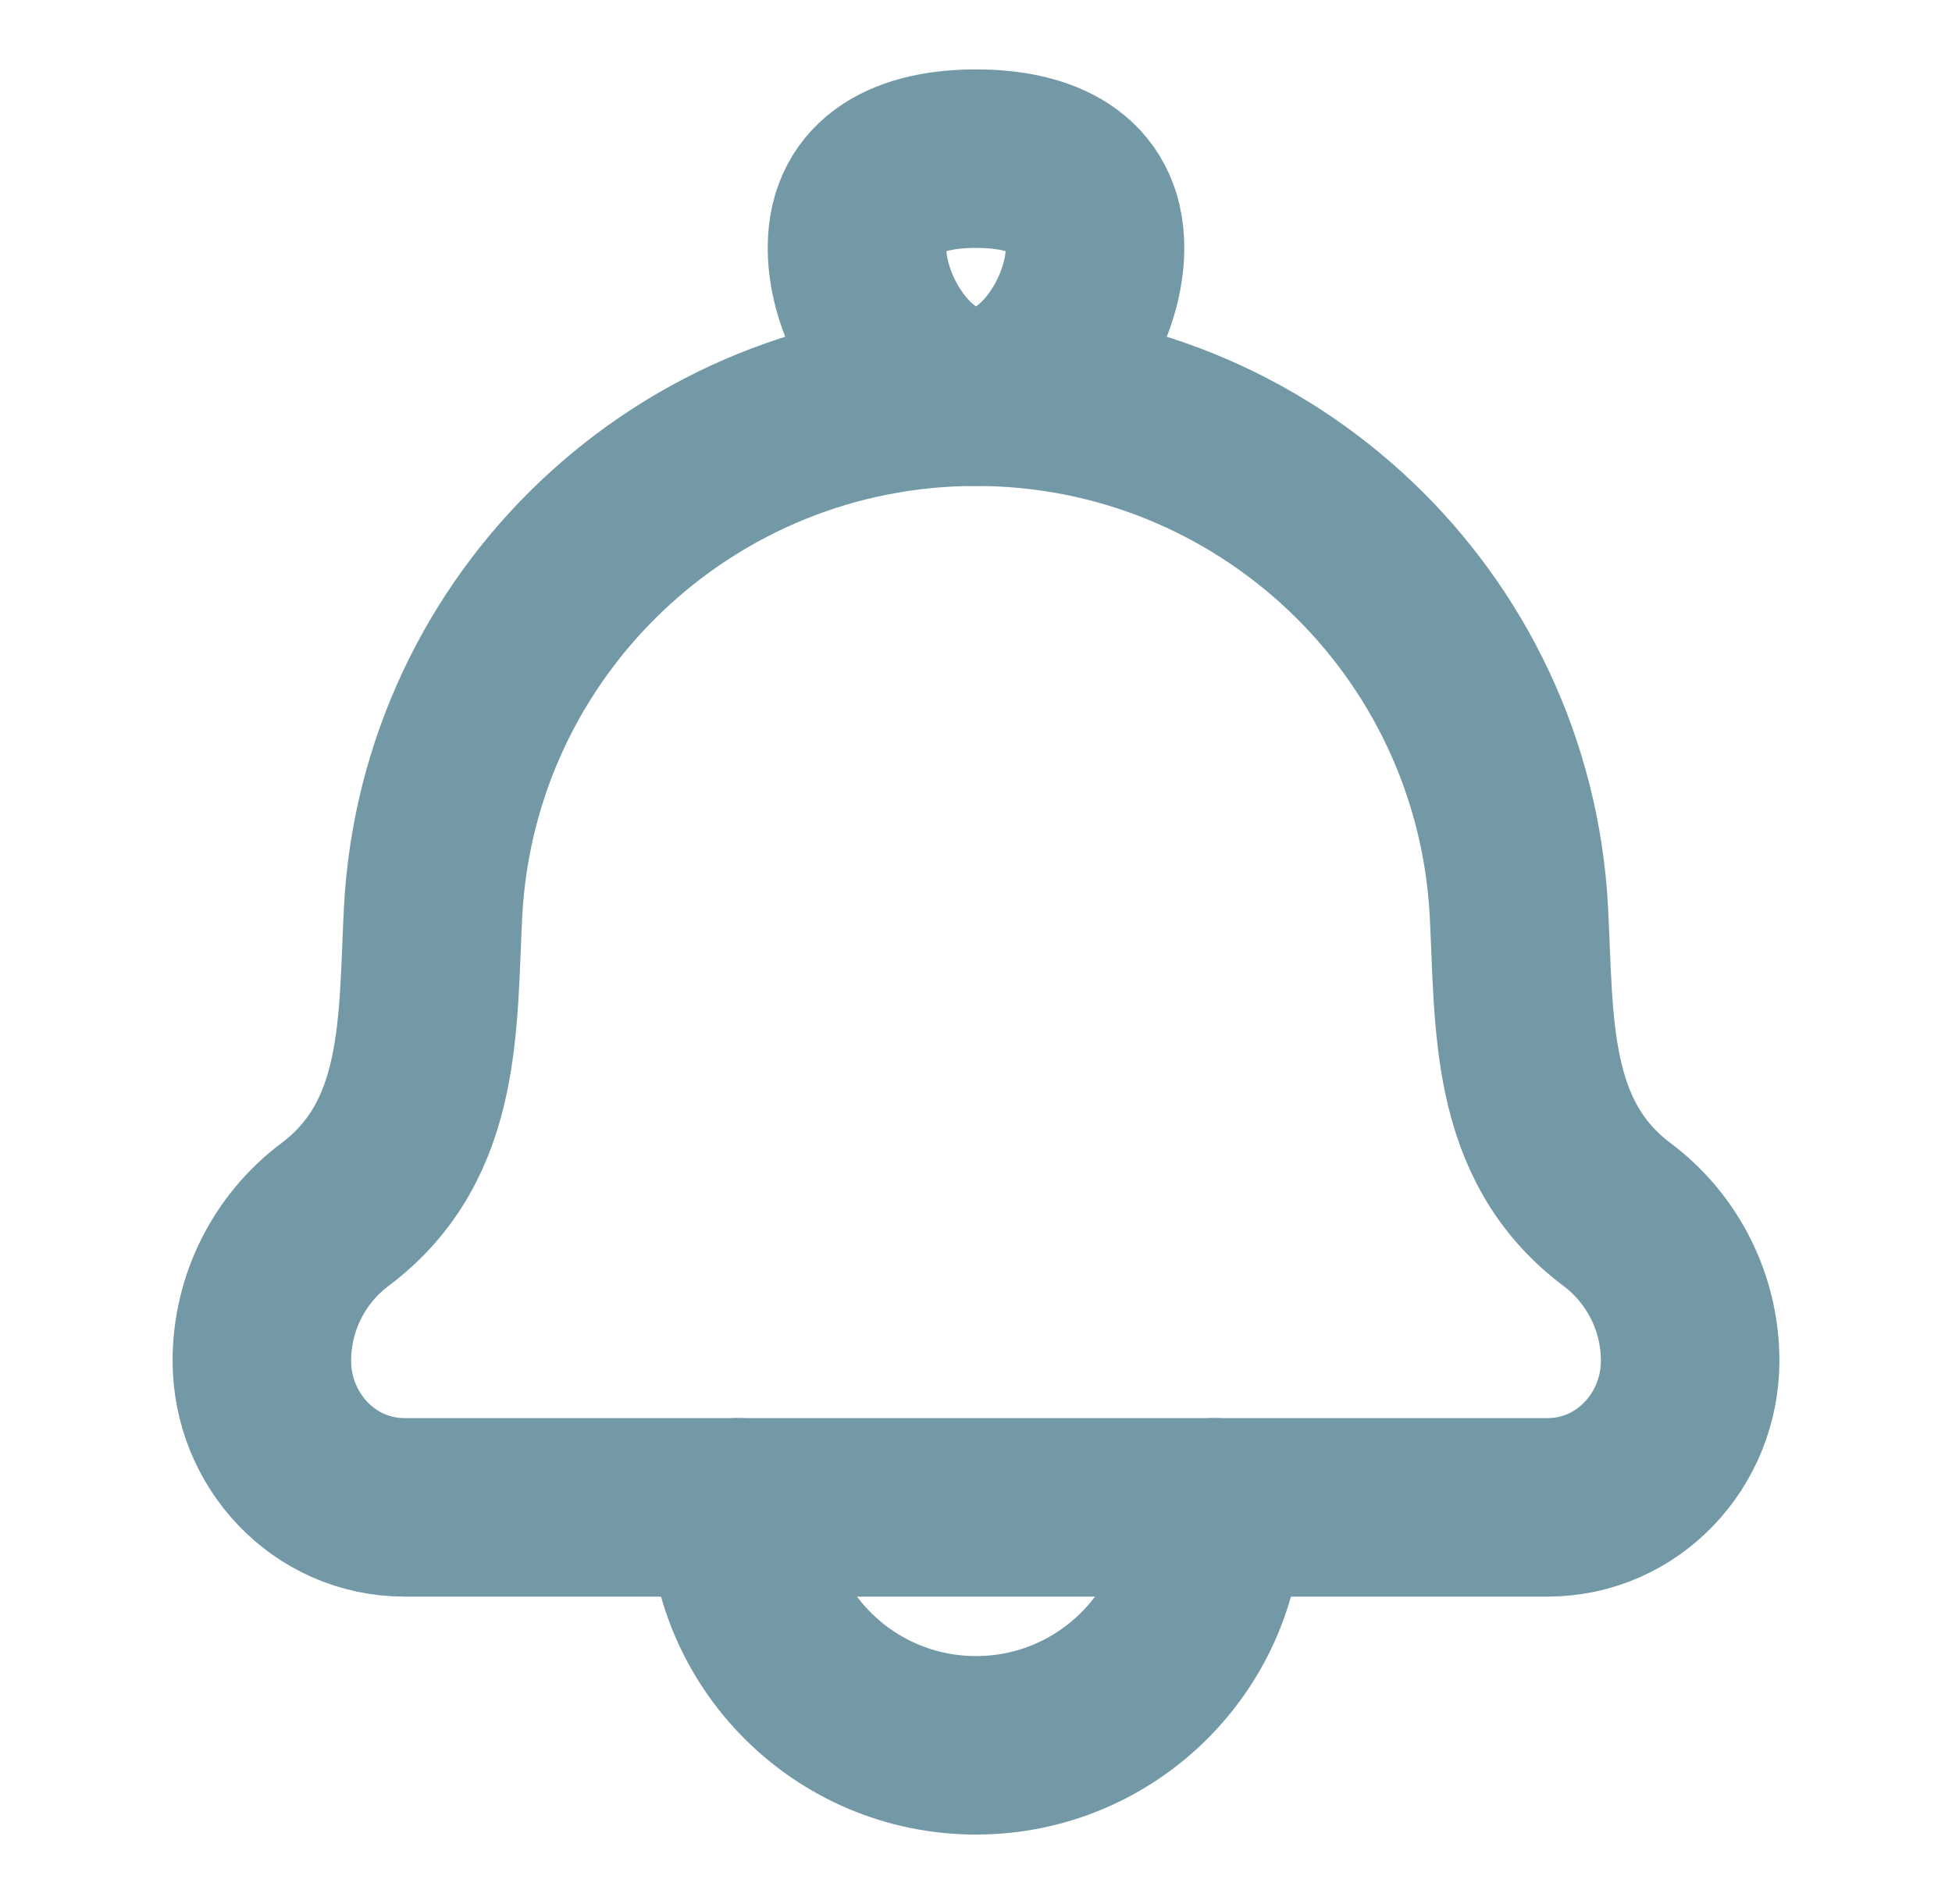 <svg width="41" height="40" viewBox="0 0 41 40" fill="none" xmlns="http://www.w3.org/2000/svg">
<path d="M9.097 19.152C8.975 21.479 9.116 23.955 7.037 25.514C6.069 26.24 5.5 27.378 5.5 28.588C5.5 30.252 6.803 31.667 8.5 31.667H32.5C34.197 31.667 35.5 30.252 35.5 28.588C35.5 27.378 34.931 26.24 33.963 25.514C31.884 23.955 32.025 21.479 31.903 19.152C31.584 13.087 26.573 8.334 20.5 8.334C14.427 8.334 9.416 13.087 9.097 19.152Z" stroke="#7399A6" stroke-width="3.75" stroke-linecap="round" stroke-linejoin="round"/>
<path d="M18 5.208C18 6.589 19.119 8.334 20.5 8.334C21.881 8.334 23 6.589 23 5.208C23 3.828 21.881 3.333 20.5 3.333C19.119 3.333 18 3.828 18 5.208Z" stroke="#7399A6" stroke-width="3.75"/>
<path d="M25.5 31.666C25.5 34.428 23.262 36.666 20.5 36.666C17.738 36.666 15.5 34.428 15.5 31.666" stroke="#7399A6" stroke-width="3.75" stroke-linecap="round" stroke-linejoin="round"/>
</svg>
